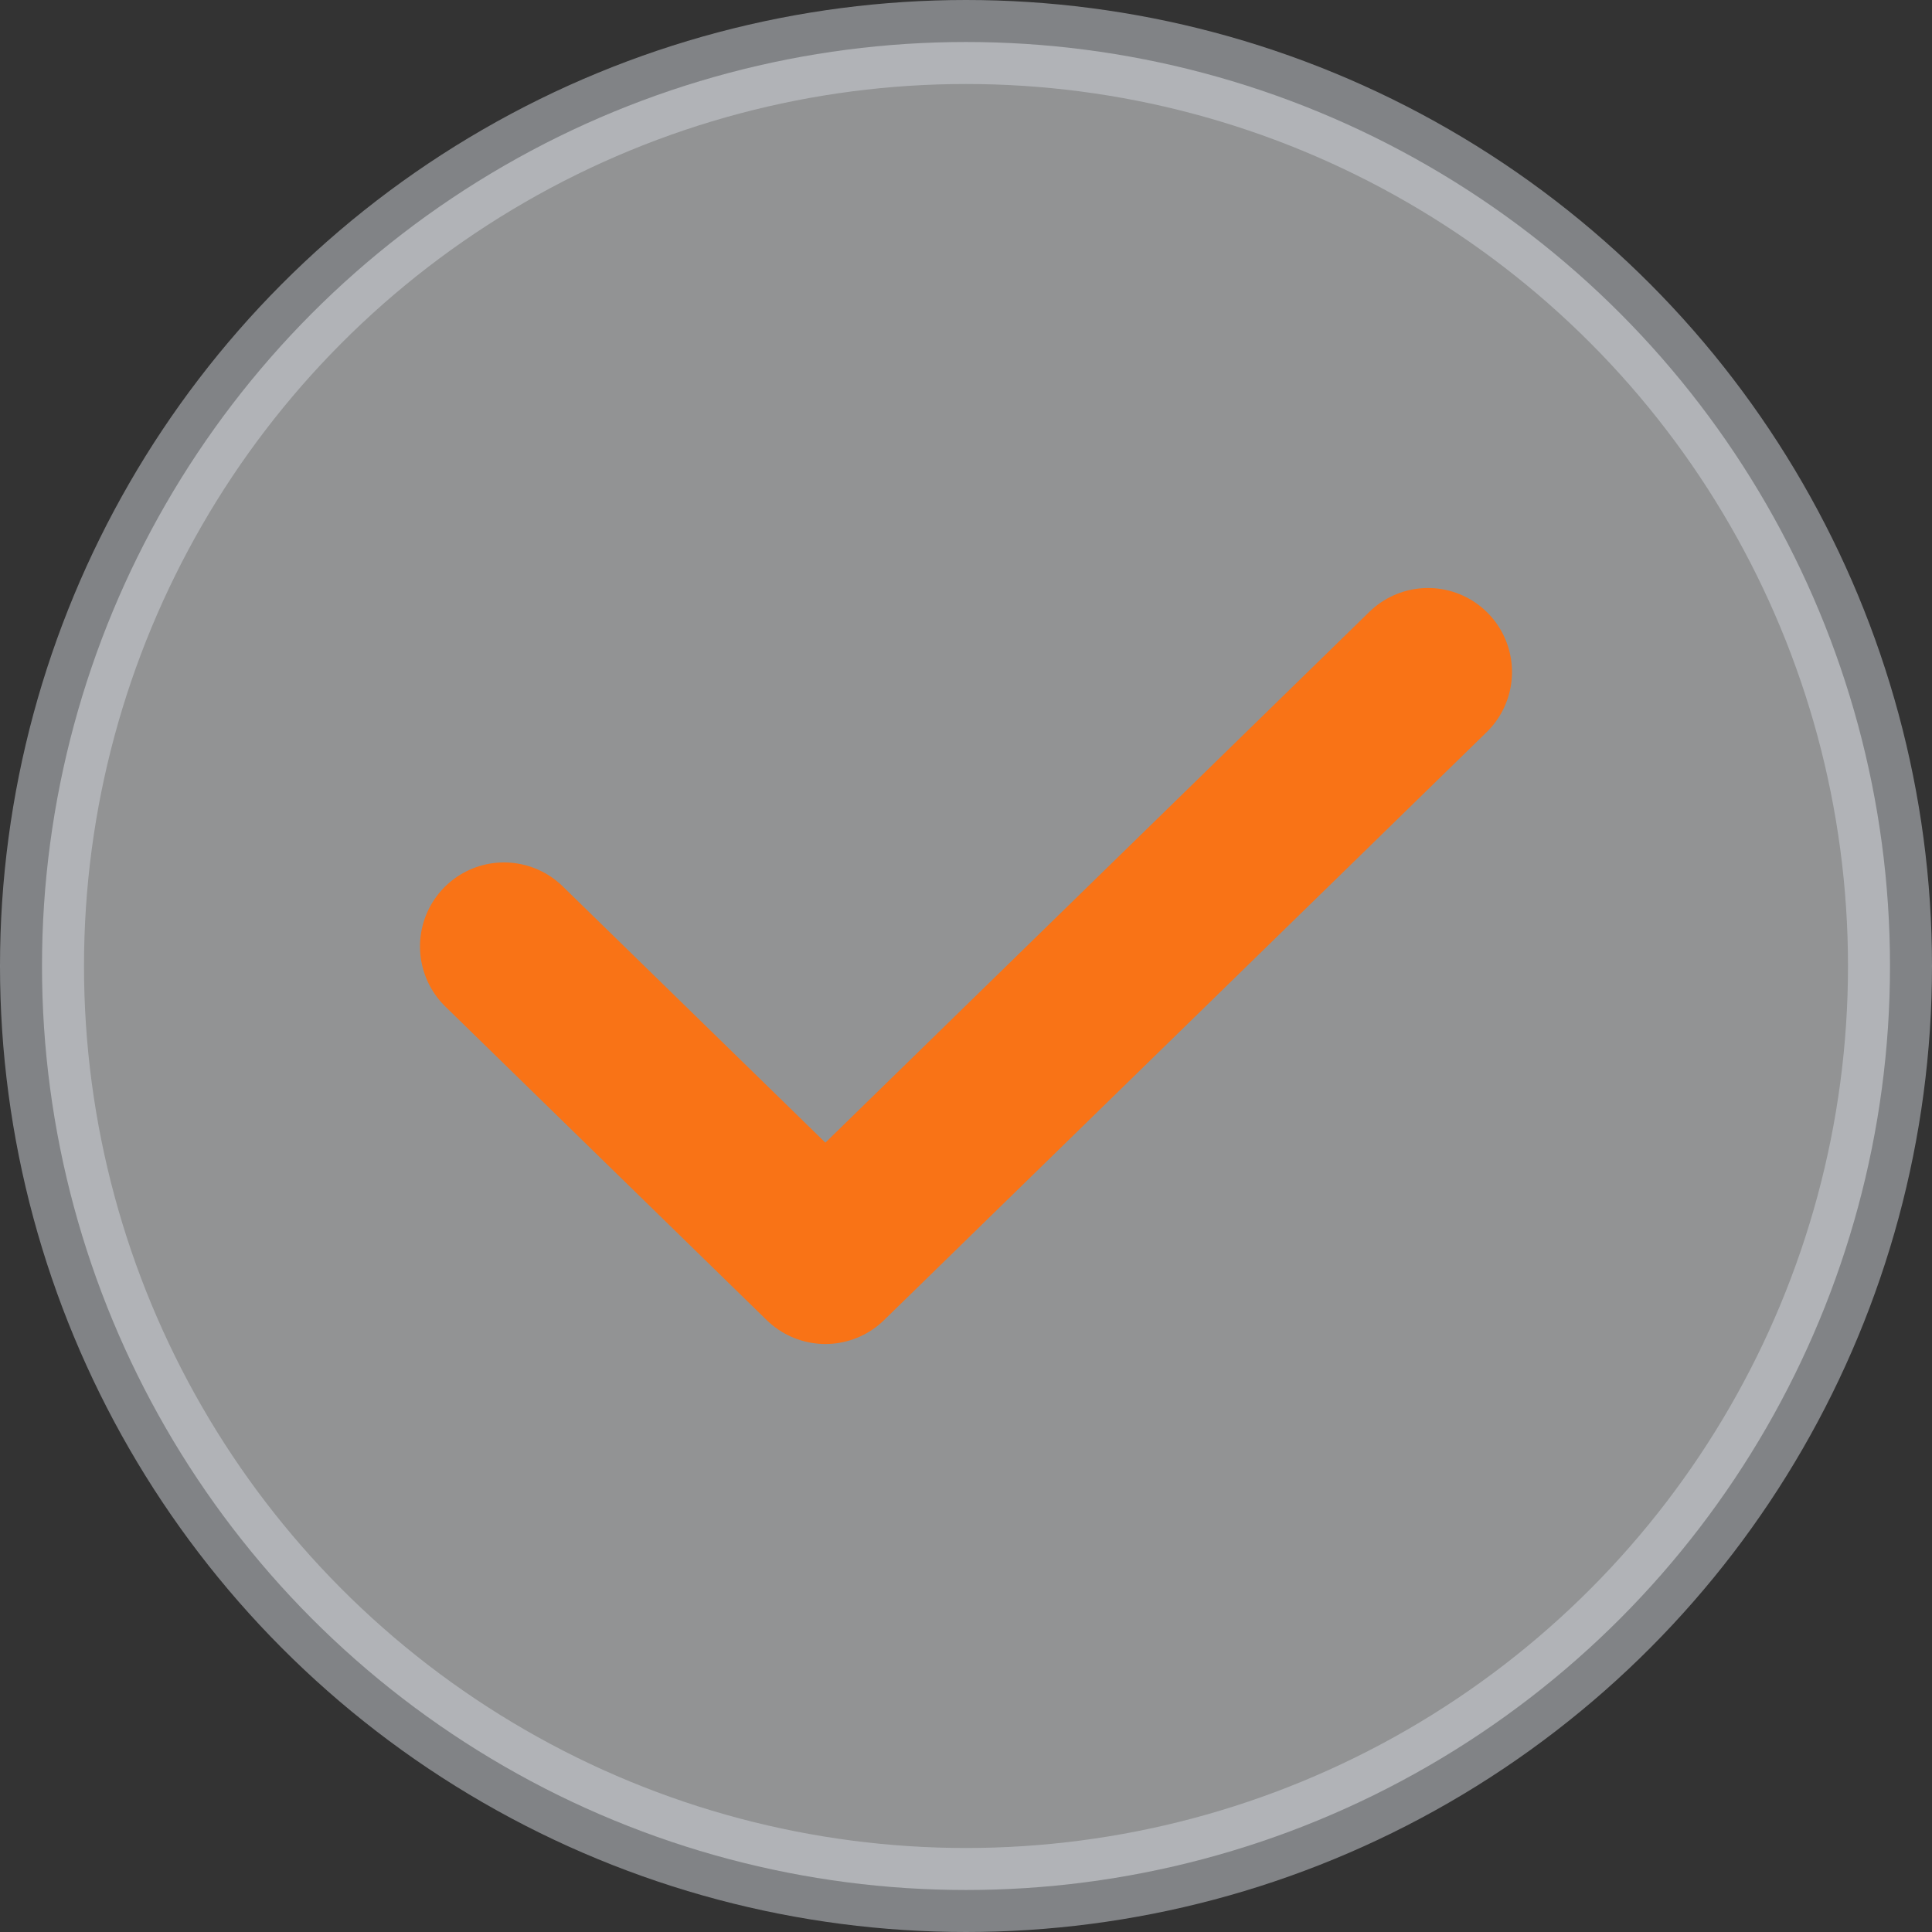 <svg width="23" height="23" viewBox="0 0 23 23" fill="none" xmlns="http://www.w3.org/2000/svg">
<rect x="0" y="0" width="23" height="23" fill="#333333" stroke="none"/>
<circle opacity="0.5" cx="11.5" cy="11.5" r="11" fill="#F3F4F6" stroke="#D1D5DB"/>
<path d="M6 11.267L9.826 15L14.609 10.333L17 8" stroke="#F97316" stroke-width="2" stroke-linecap="round" stroke-linejoin="round"/>
</svg>

